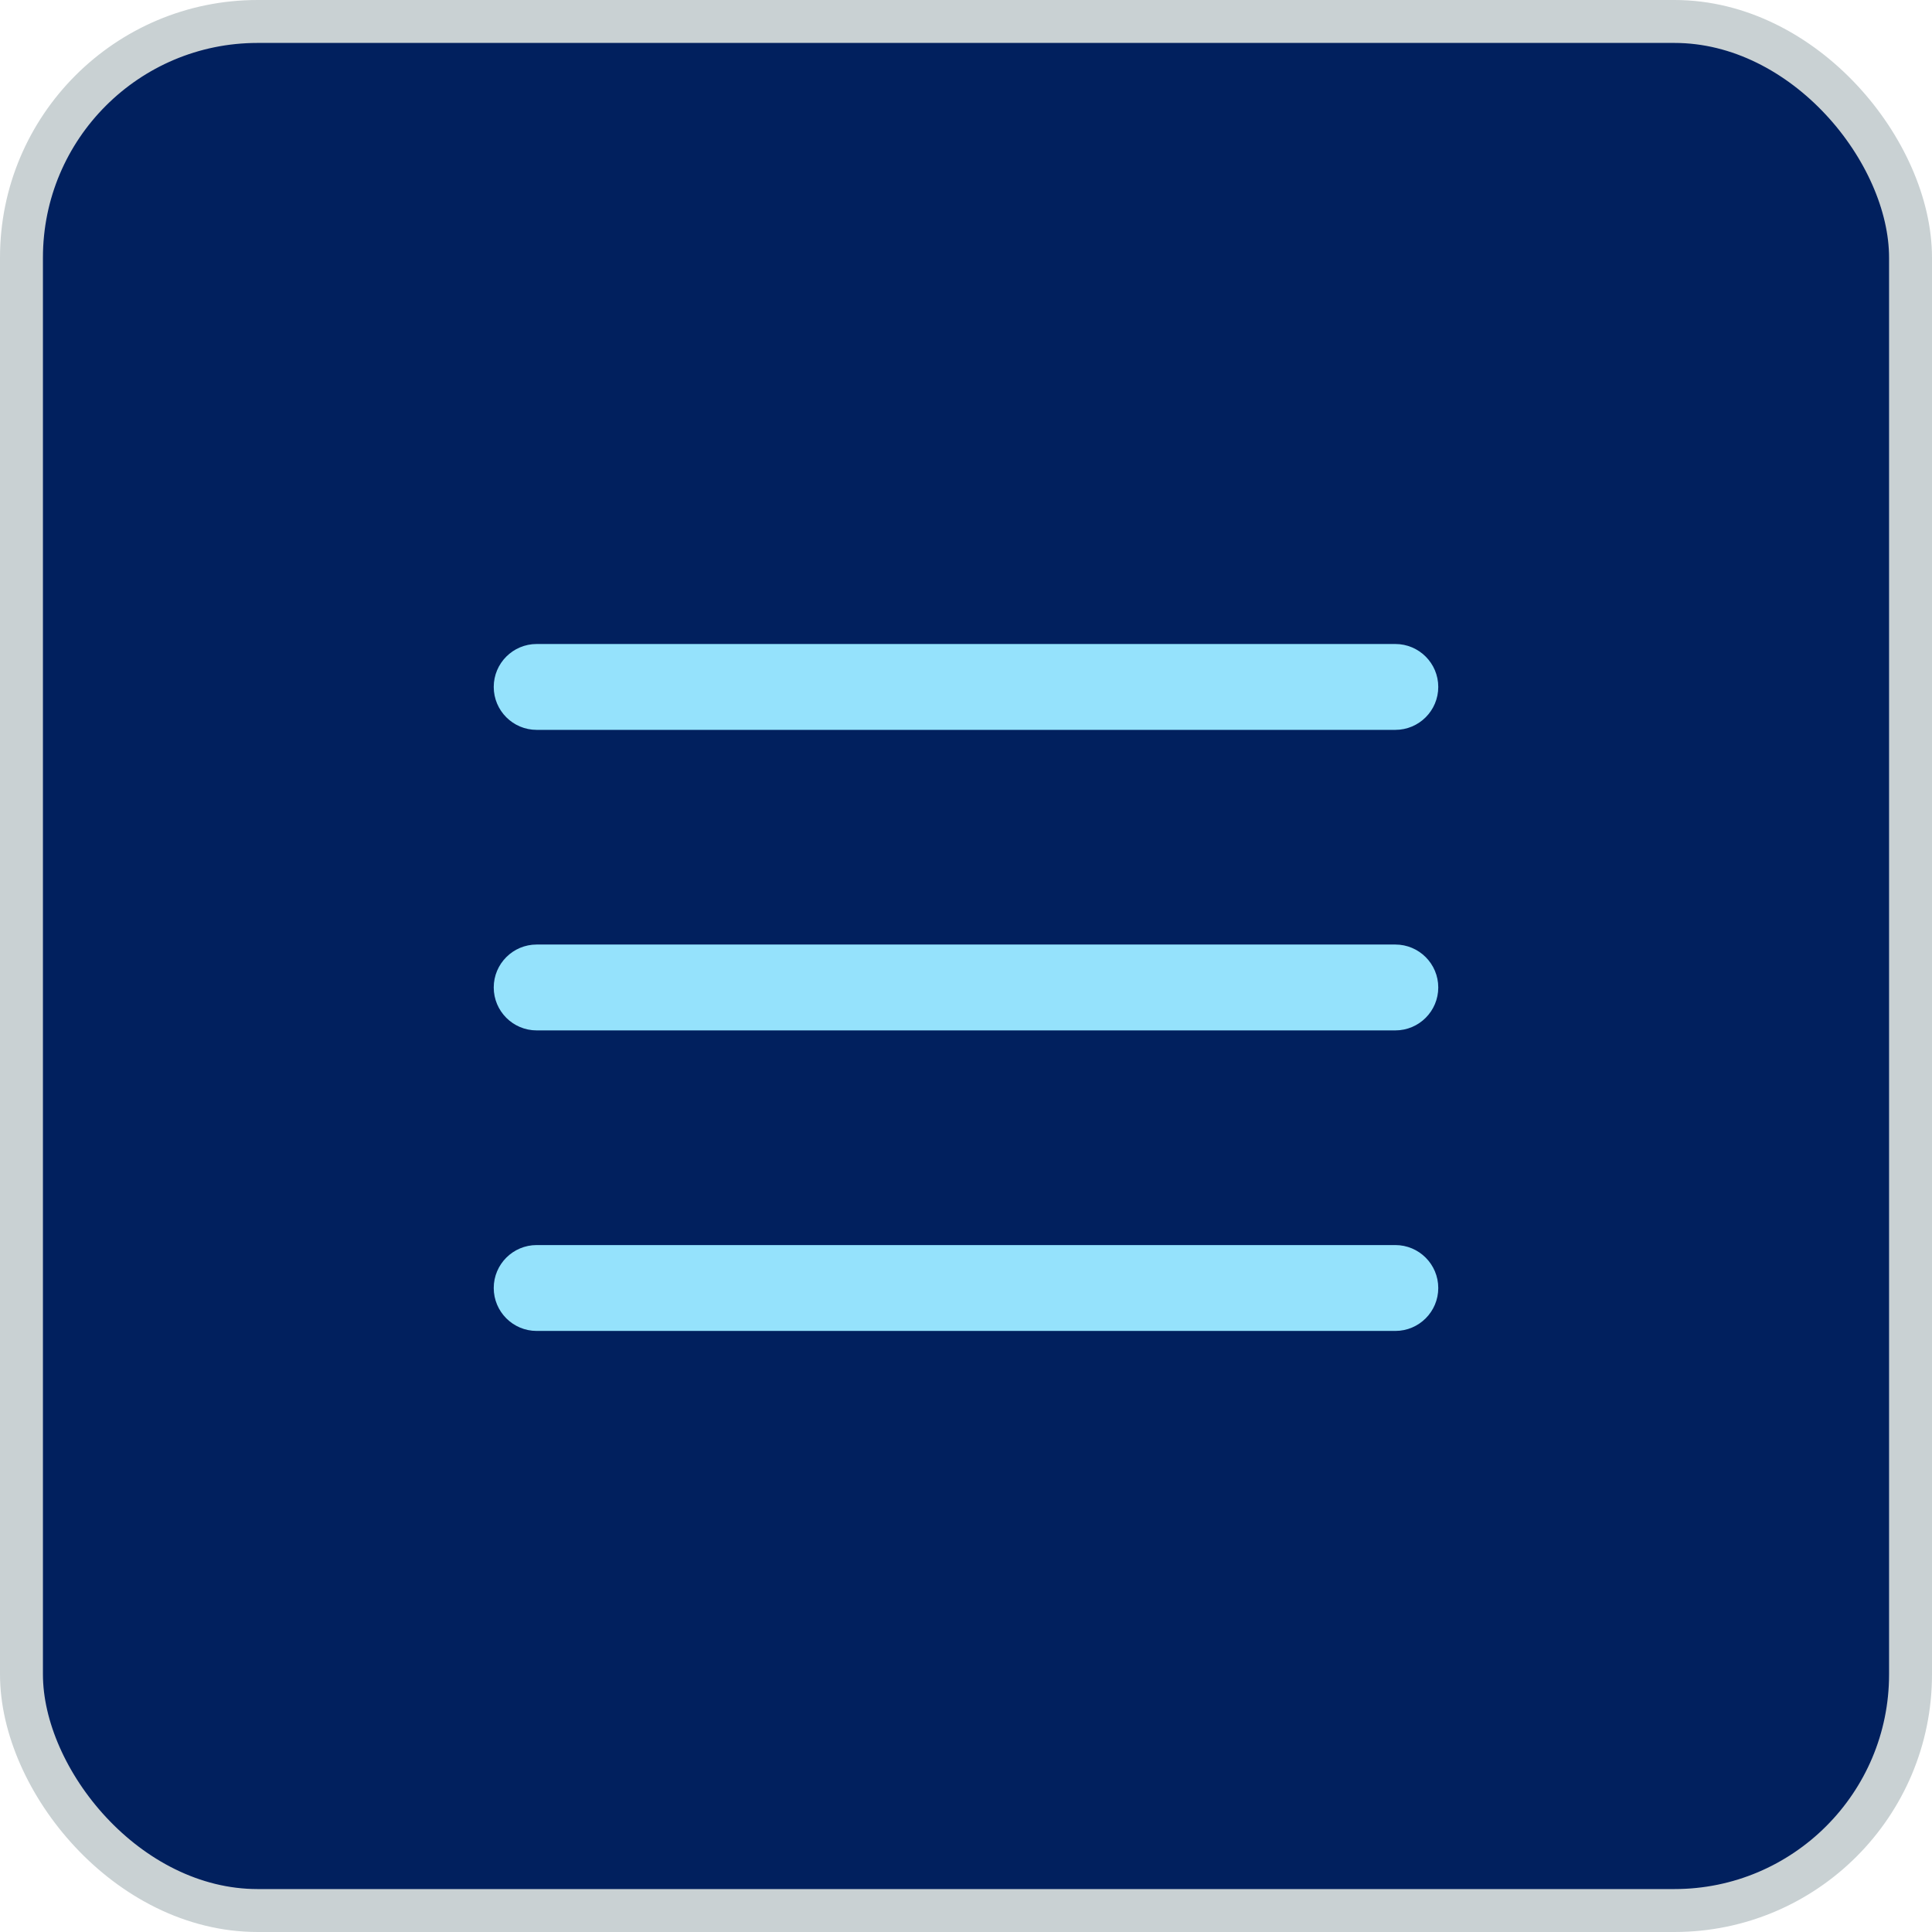 <svg xmlns="http://www.w3.org/2000/svg" width="45" height="45" viewBox="0 0 45 45" fill="none"><rect x="0.5" y="0.5" width="44" height="44" rx="5.5" fill="#01205E"></rect><rect x="0.5" y="0.5" width="44" height="44" rx="5.5" stroke="#C9D1D3"></rect><path d="M11.5 16C11.5 15.448 11.948 15 12.5 15H32.5C33.052 15 33.5 15.448 33.5 16C33.5 16.552 33.052 17 32.5 17H12.5C11.948 17 11.5 16.552 11.5 16Z" fill="#95E2FC"></path><path d="M11.5 23C11.5 22.448 11.948 22 12.5 22H32.5C33.052 22 33.5 22.448 33.5 23C33.5 23.552 33.052 24 32.5 24H12.5C11.948 24 11.5 23.552 11.5 23Z" fill="#95E2FC"></path><path d="M11.5 30C11.5 29.448 11.948 29 12.5 29H32.5C33.052 29 33.5 29.448 33.5 30C33.5 30.552 33.052 31 32.5 31H12.5C11.948 31 11.5 30.552 11.5 30Z" fill="#95E2FC"></path></svg>